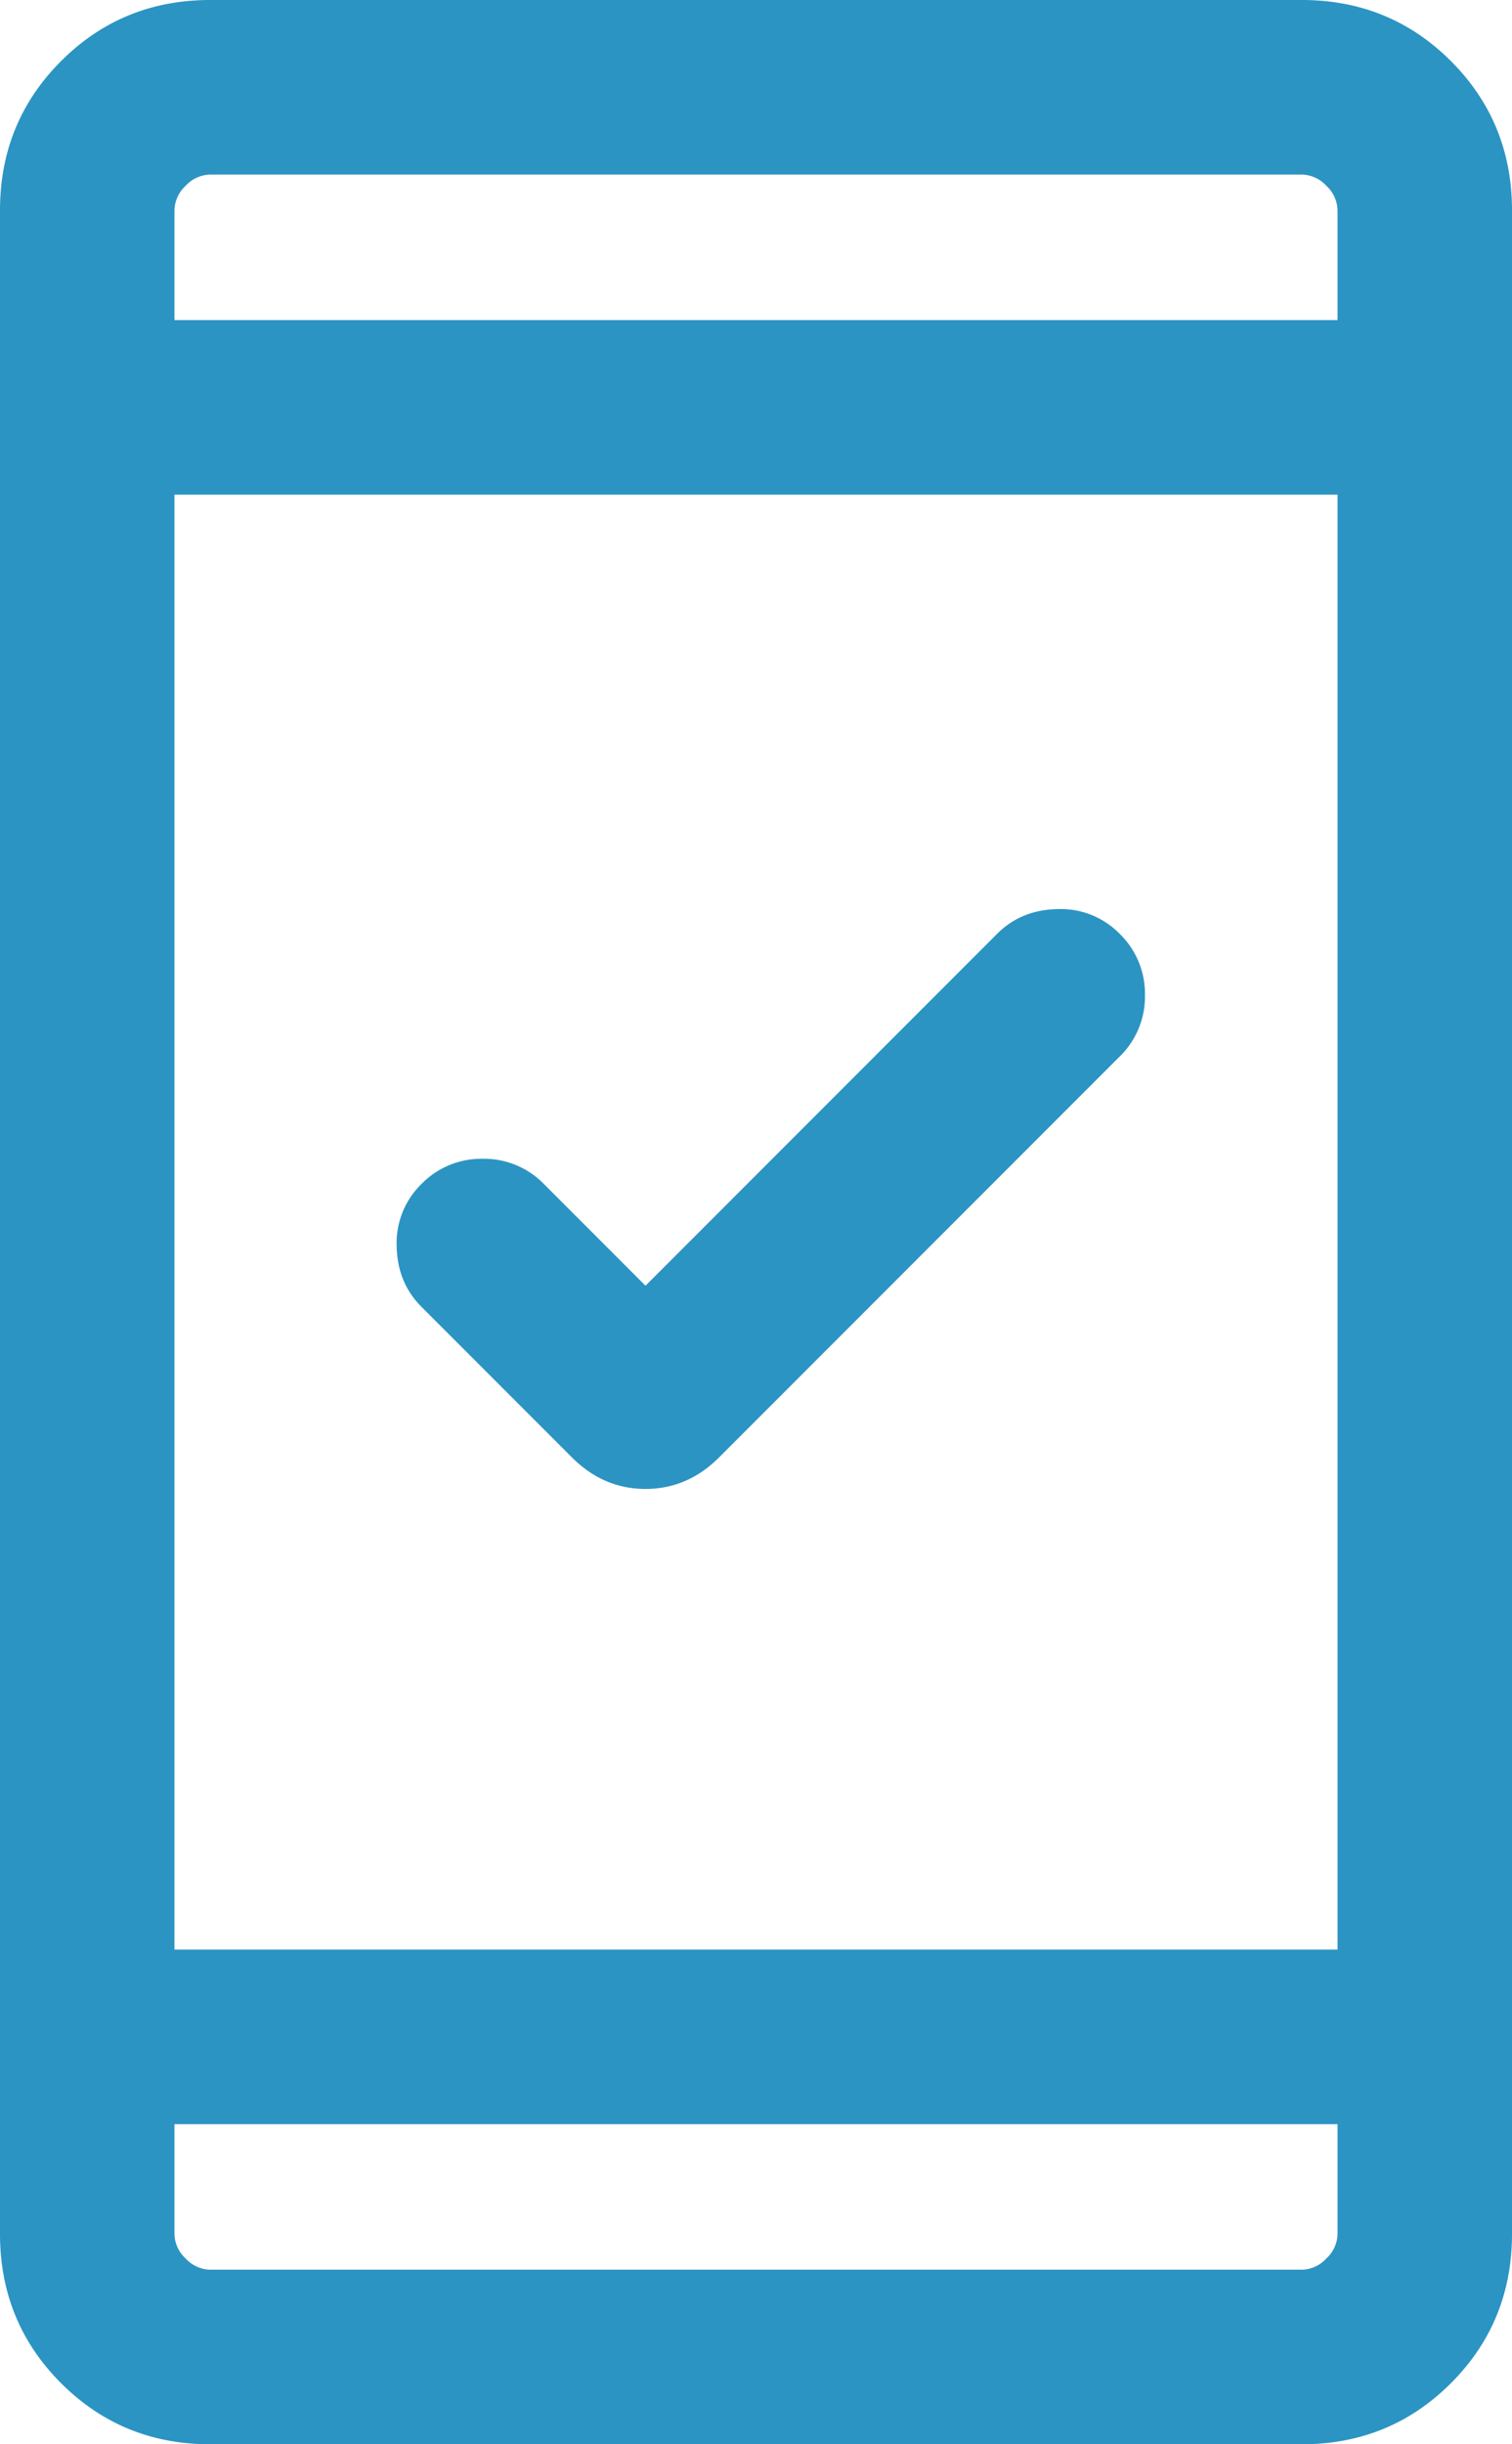 <?xml version="1.0" encoding="UTF-8"?>
<svg xmlns="http://www.w3.org/2000/svg" width="520" height="840" viewBox="0 0 520 840">
  <path id="security_update_good_FILL0_wght300_GRAD0_opsz24" d="M442-458.15,562.92-579.08q8.31-8.3,20.89-8.5a28.3,28.3,0,0,1,21.27,8.5A28.725,28.725,0,0,1,613.77-558a28.725,28.725,0,0,1-8.69,21.08L467.31-399.15Q456.46-388.31,442-388.31t-25.31-10.84l-51.77-51.77q-8.3-8.31-8.5-20.89a28.3,28.3,0,0,1,8.5-21.27A28.725,28.725,0,0,1,386-501.77a28.725,28.725,0,0,1,21.08,8.69ZM292.31-60Q262-60,241-81t-21-51.31V-827.69Q220-858,241-879t51.31-21H667.69Q698-900,719-879t21,51.31v695.38Q740-102,719-81T667.69-60ZM280-170v37.69a11.741,11.741,0,0,0,3.85,8.46,11.742,11.742,0,0,0,8.46,3.85H667.69a11.742,11.742,0,0,0,8.46-3.85,11.742,11.742,0,0,0,3.85-8.46V-170Zm0-60H680V-730H280Zm0-560H680v-37.69a11.742,11.742,0,0,0-3.85-8.46,11.742,11.742,0,0,0-8.46-3.85H292.31a11.742,11.742,0,0,0-8.46,3.85,11.742,11.742,0,0,0-3.85,8.46Zm0,0v0Zm0,620v0Z" transform="translate(-220 900)" fill="#2b94c3"></path>
</svg>
